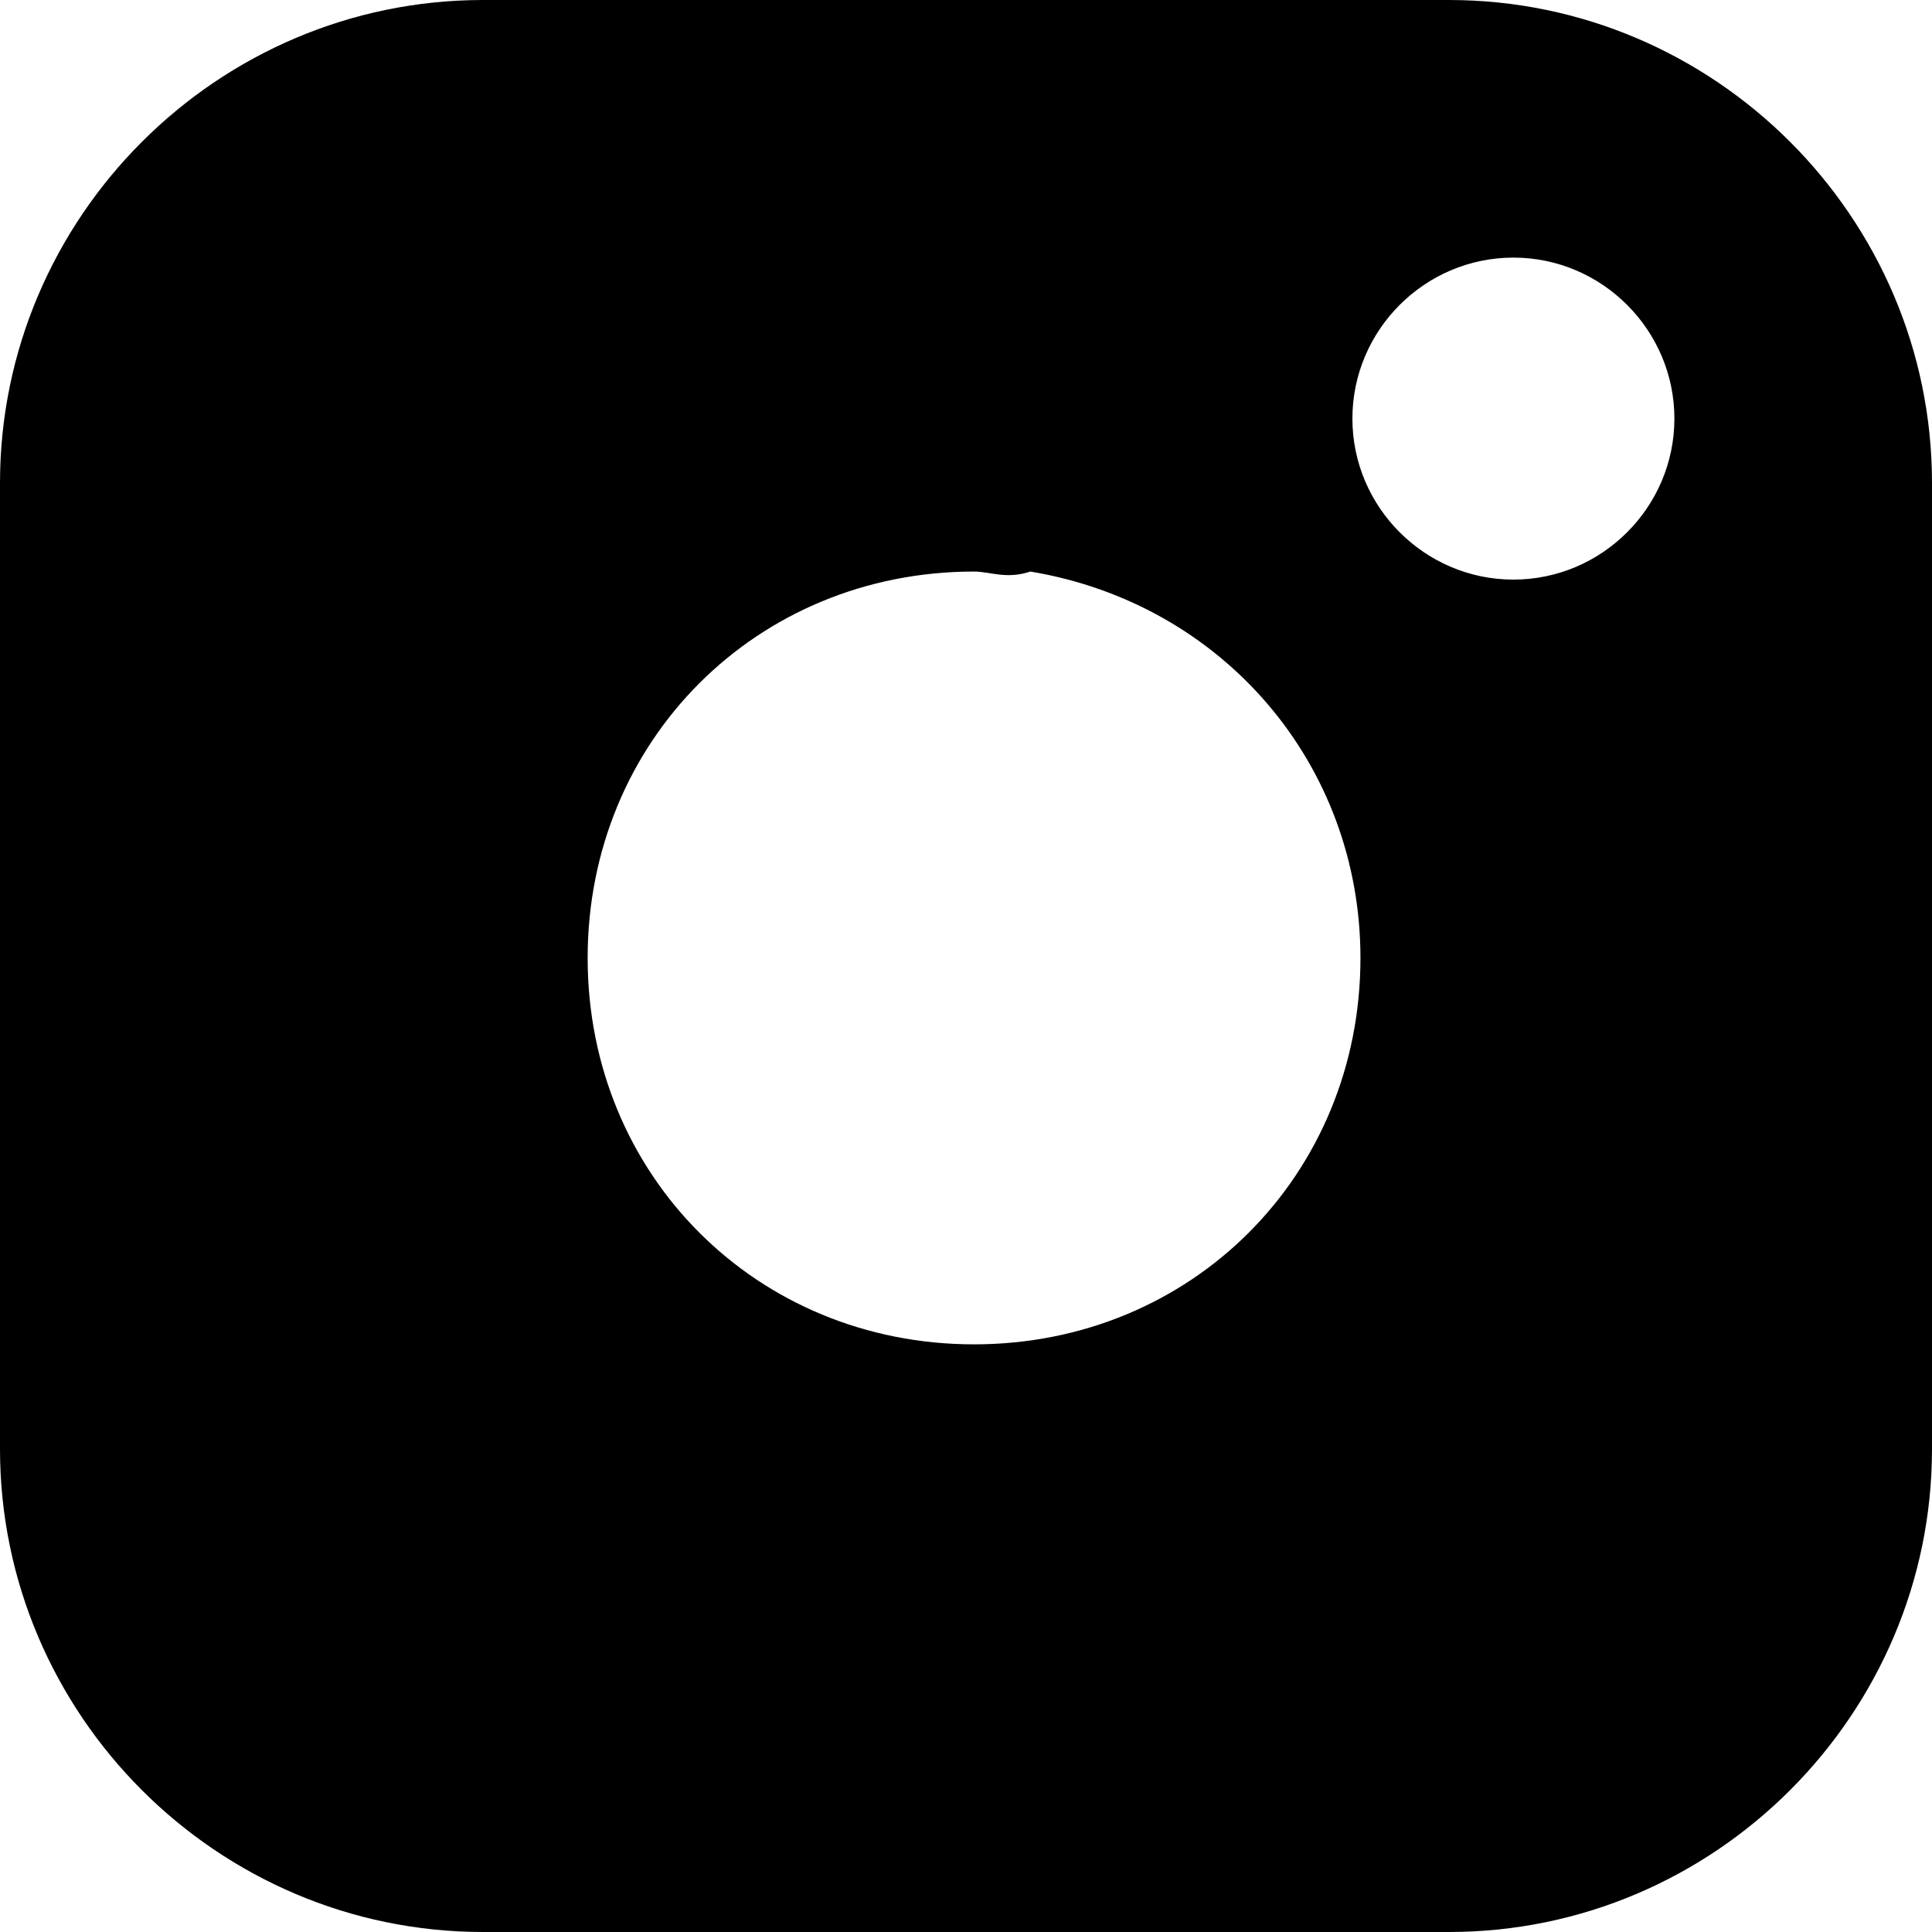 <?xml version="1.0" encoding="utf-8"?>
<!-- Generator: Adobe Illustrator 27.4.1, SVG Export Plug-In . SVG Version: 6.00 Build 0)  -->
<svg version="1.1" id="Vrstva_1" xmlns="http://www.w3.org/2000/svg" xmlns:xlink="http://www.w3.org/1999/xlink" x="0px" y="0px"
	 viewBox="0 0 24 24" style="enable-background:new 0 0 24 24;" xml:space="preserve">
<path id="Subtraction_2" d="M18,24H6c-3.3,0-6-2.7-6-6V6c0-3.3,2.7-6,6-6h12c3.3,0,6,2.7,6,6v12C24,21.3,21.3,24,18,24z M12.1,7.1
	c-2.7,0-4.8,2.1-4.8,4.8s2.1,4.8,4.8,4.8s4.8-2.1,4.8-4.8c0-2.4-1.7-4.4-4.1-4.8C12.5,7.2,12.3,7.1,12.1,7.1z M18.8,3.2
	c-1.1,0-2,0.9-2,2s0.9,2,2,2s2-0.9,2-2l0,0C20.8,4.1,19.9,3.2,18.8,3.2z"/>
</svg>
